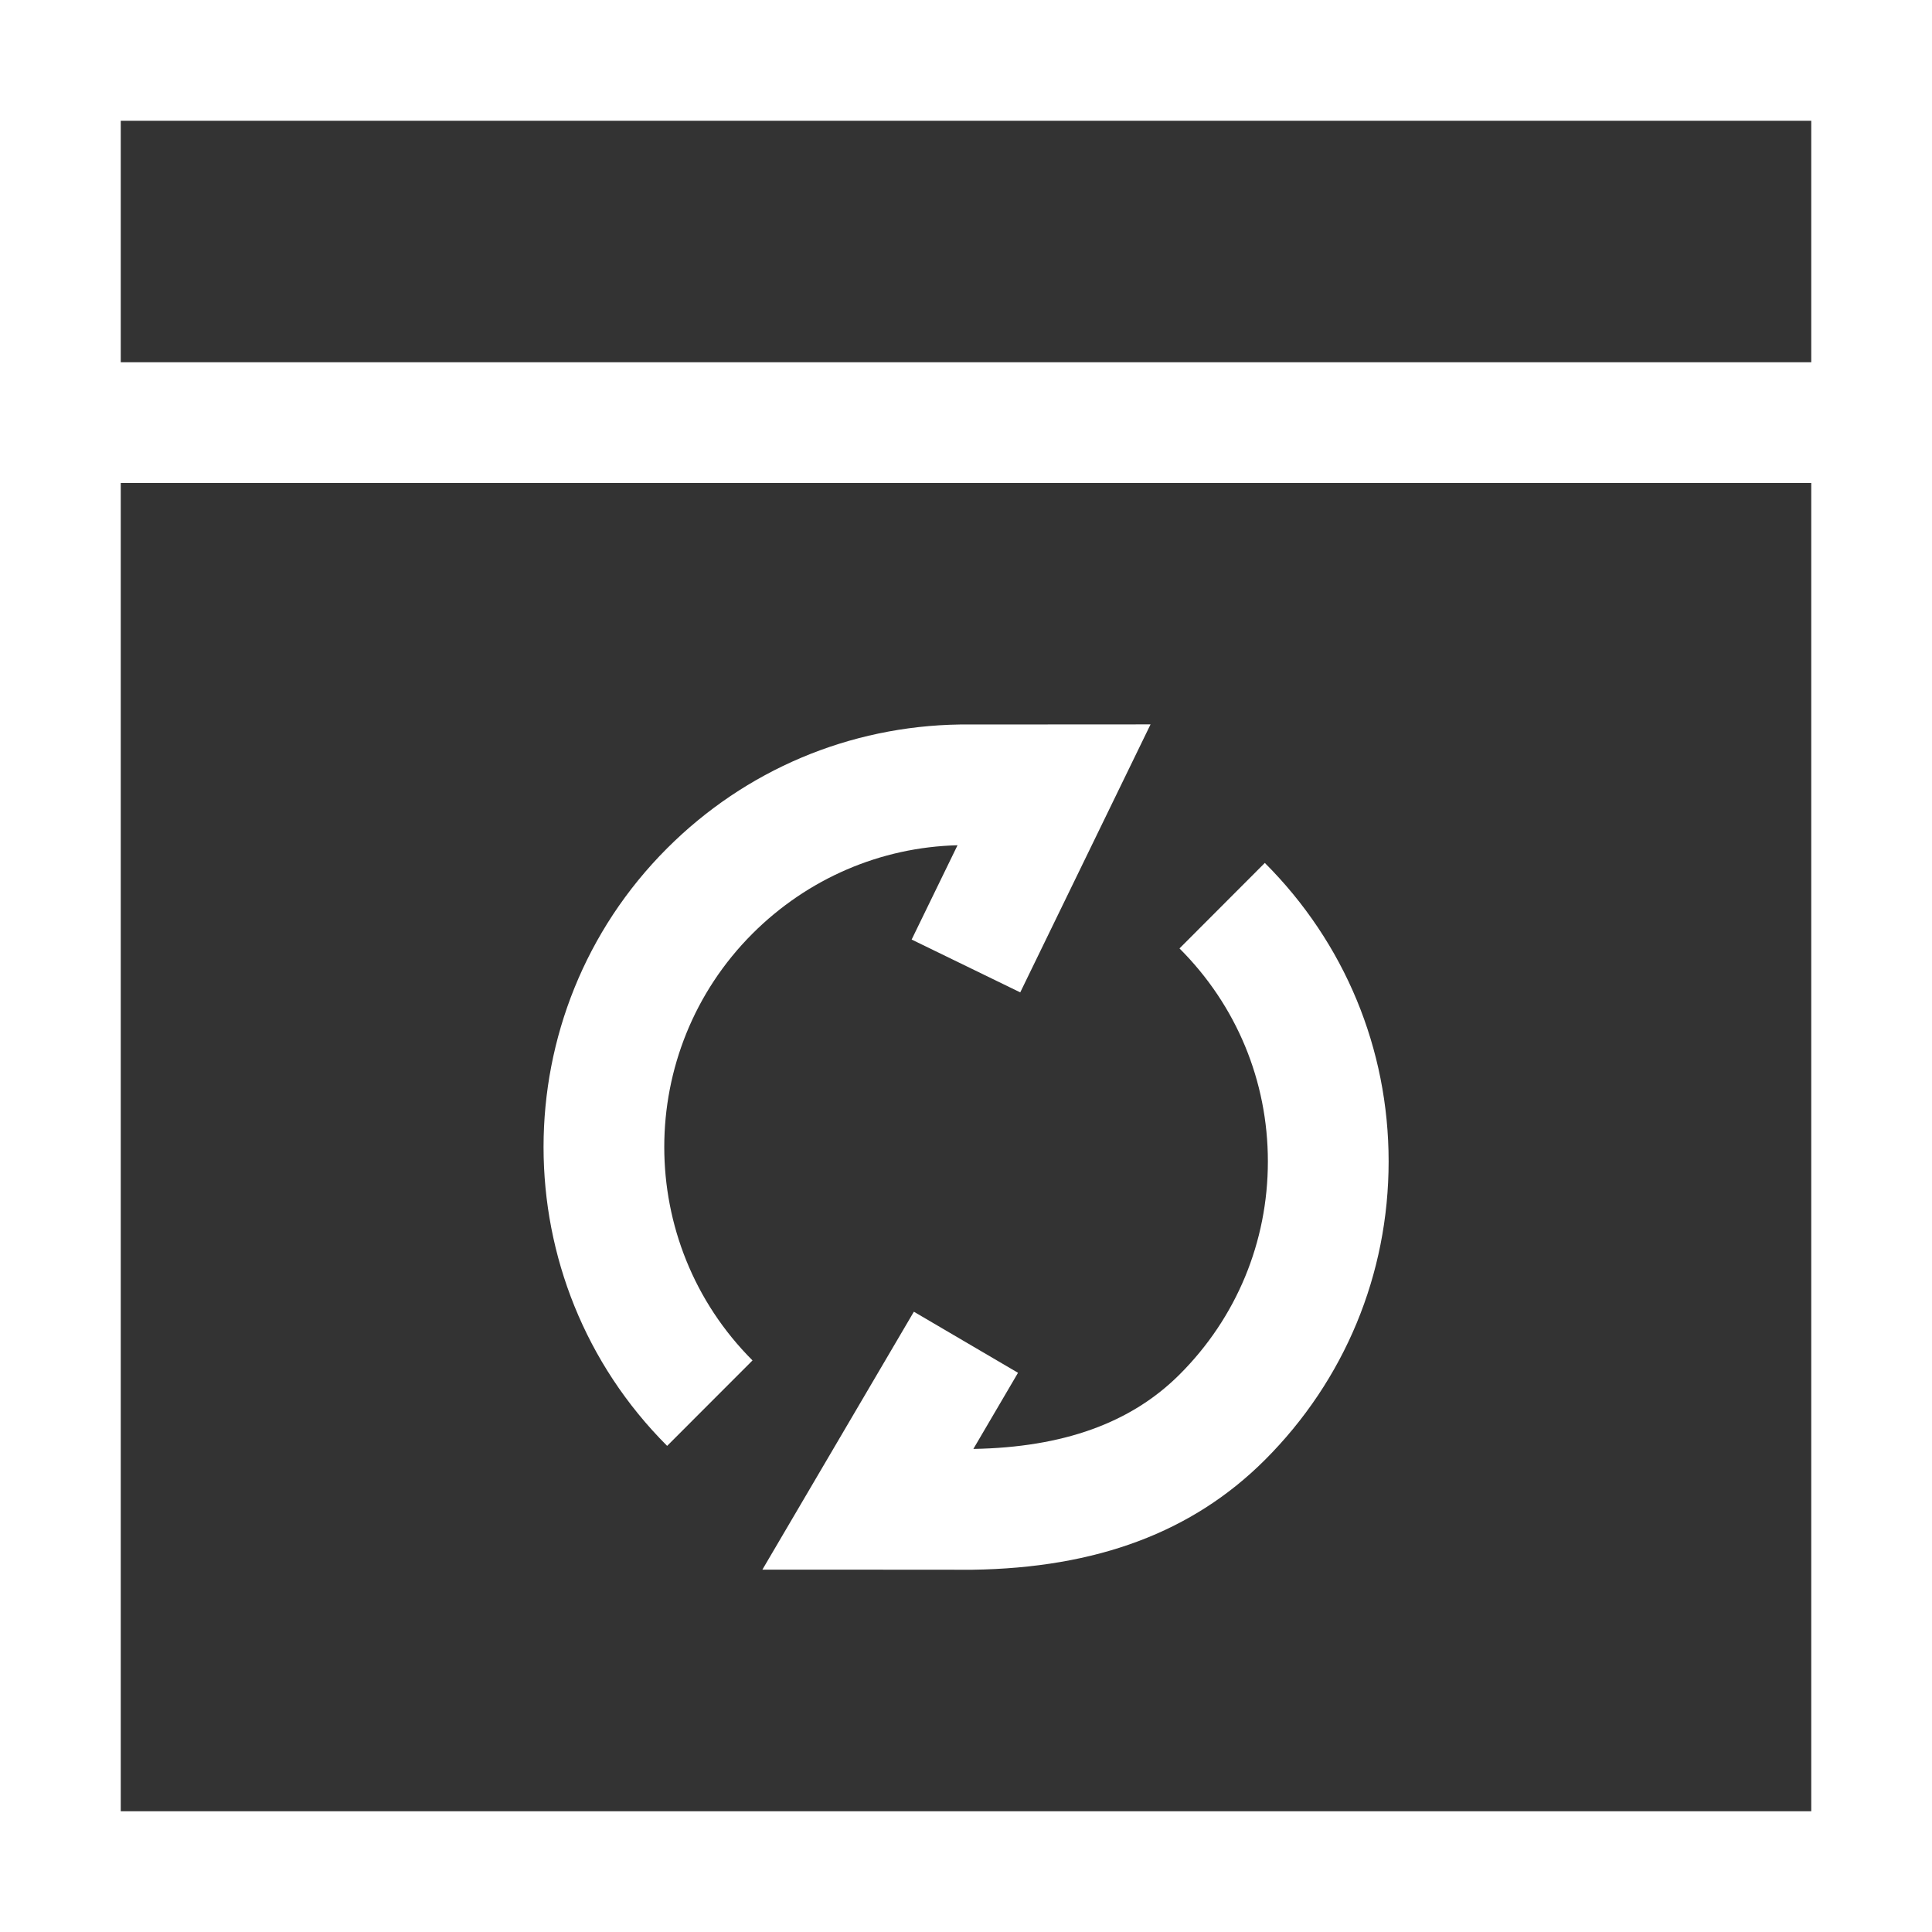 <svg xmlns="http://www.w3.org/2000/svg" width="52" height="52" viewBox="0 0 52 52" fill="none">
  <rect x="0" y="0" width="52" height="52" fill="#333333" stroke="none"/>
  <g clip-path="url(#clip0_63_211)">
    <path d="M52 52H0V0H52V52ZM3.25 48.75H48.75V3.25H3.25V48.75Z" fill="white"/>
    <path d="M1.625 9.75H50.375V13H1.625V9.75Z" fill="white"/>
    <path d="M17.956 38.916C13.521 34.481 13.521 27.264 17.956 22.831C20.062 20.725 22.86 19.544 25.834 19.5L30.967 19.497L27.46 26.71L24.537 25.288L25.772 22.75C23.702 22.802 21.739 23.645 20.254 25.128C17.087 28.295 17.087 33.449 20.254 36.616L17.956 38.916Z" fill="white"/>
    <path d="M23.357 42.248H20.519L24.597 35.305L27.4 36.949L26.198 38.998C28.618 38.956 30.441 38.3 31.747 36.996C33.28 35.466 34.125 33.428 34.125 31.26C34.125 29.094 33.28 27.058 31.746 25.527L34.043 23.226C36.19 25.373 37.375 28.225 37.375 31.26C37.375 34.296 36.192 37.149 34.043 39.296C32.1 41.236 29.523 42.203 26.165 42.25L23.357 42.248Z" fill="white"/>
  </g>
  <defs>
    <clipPath id="clip0_63_211">
      <rect width="52" height="52" fill="white"/>
    </clipPath>
  </defs>
</svg>